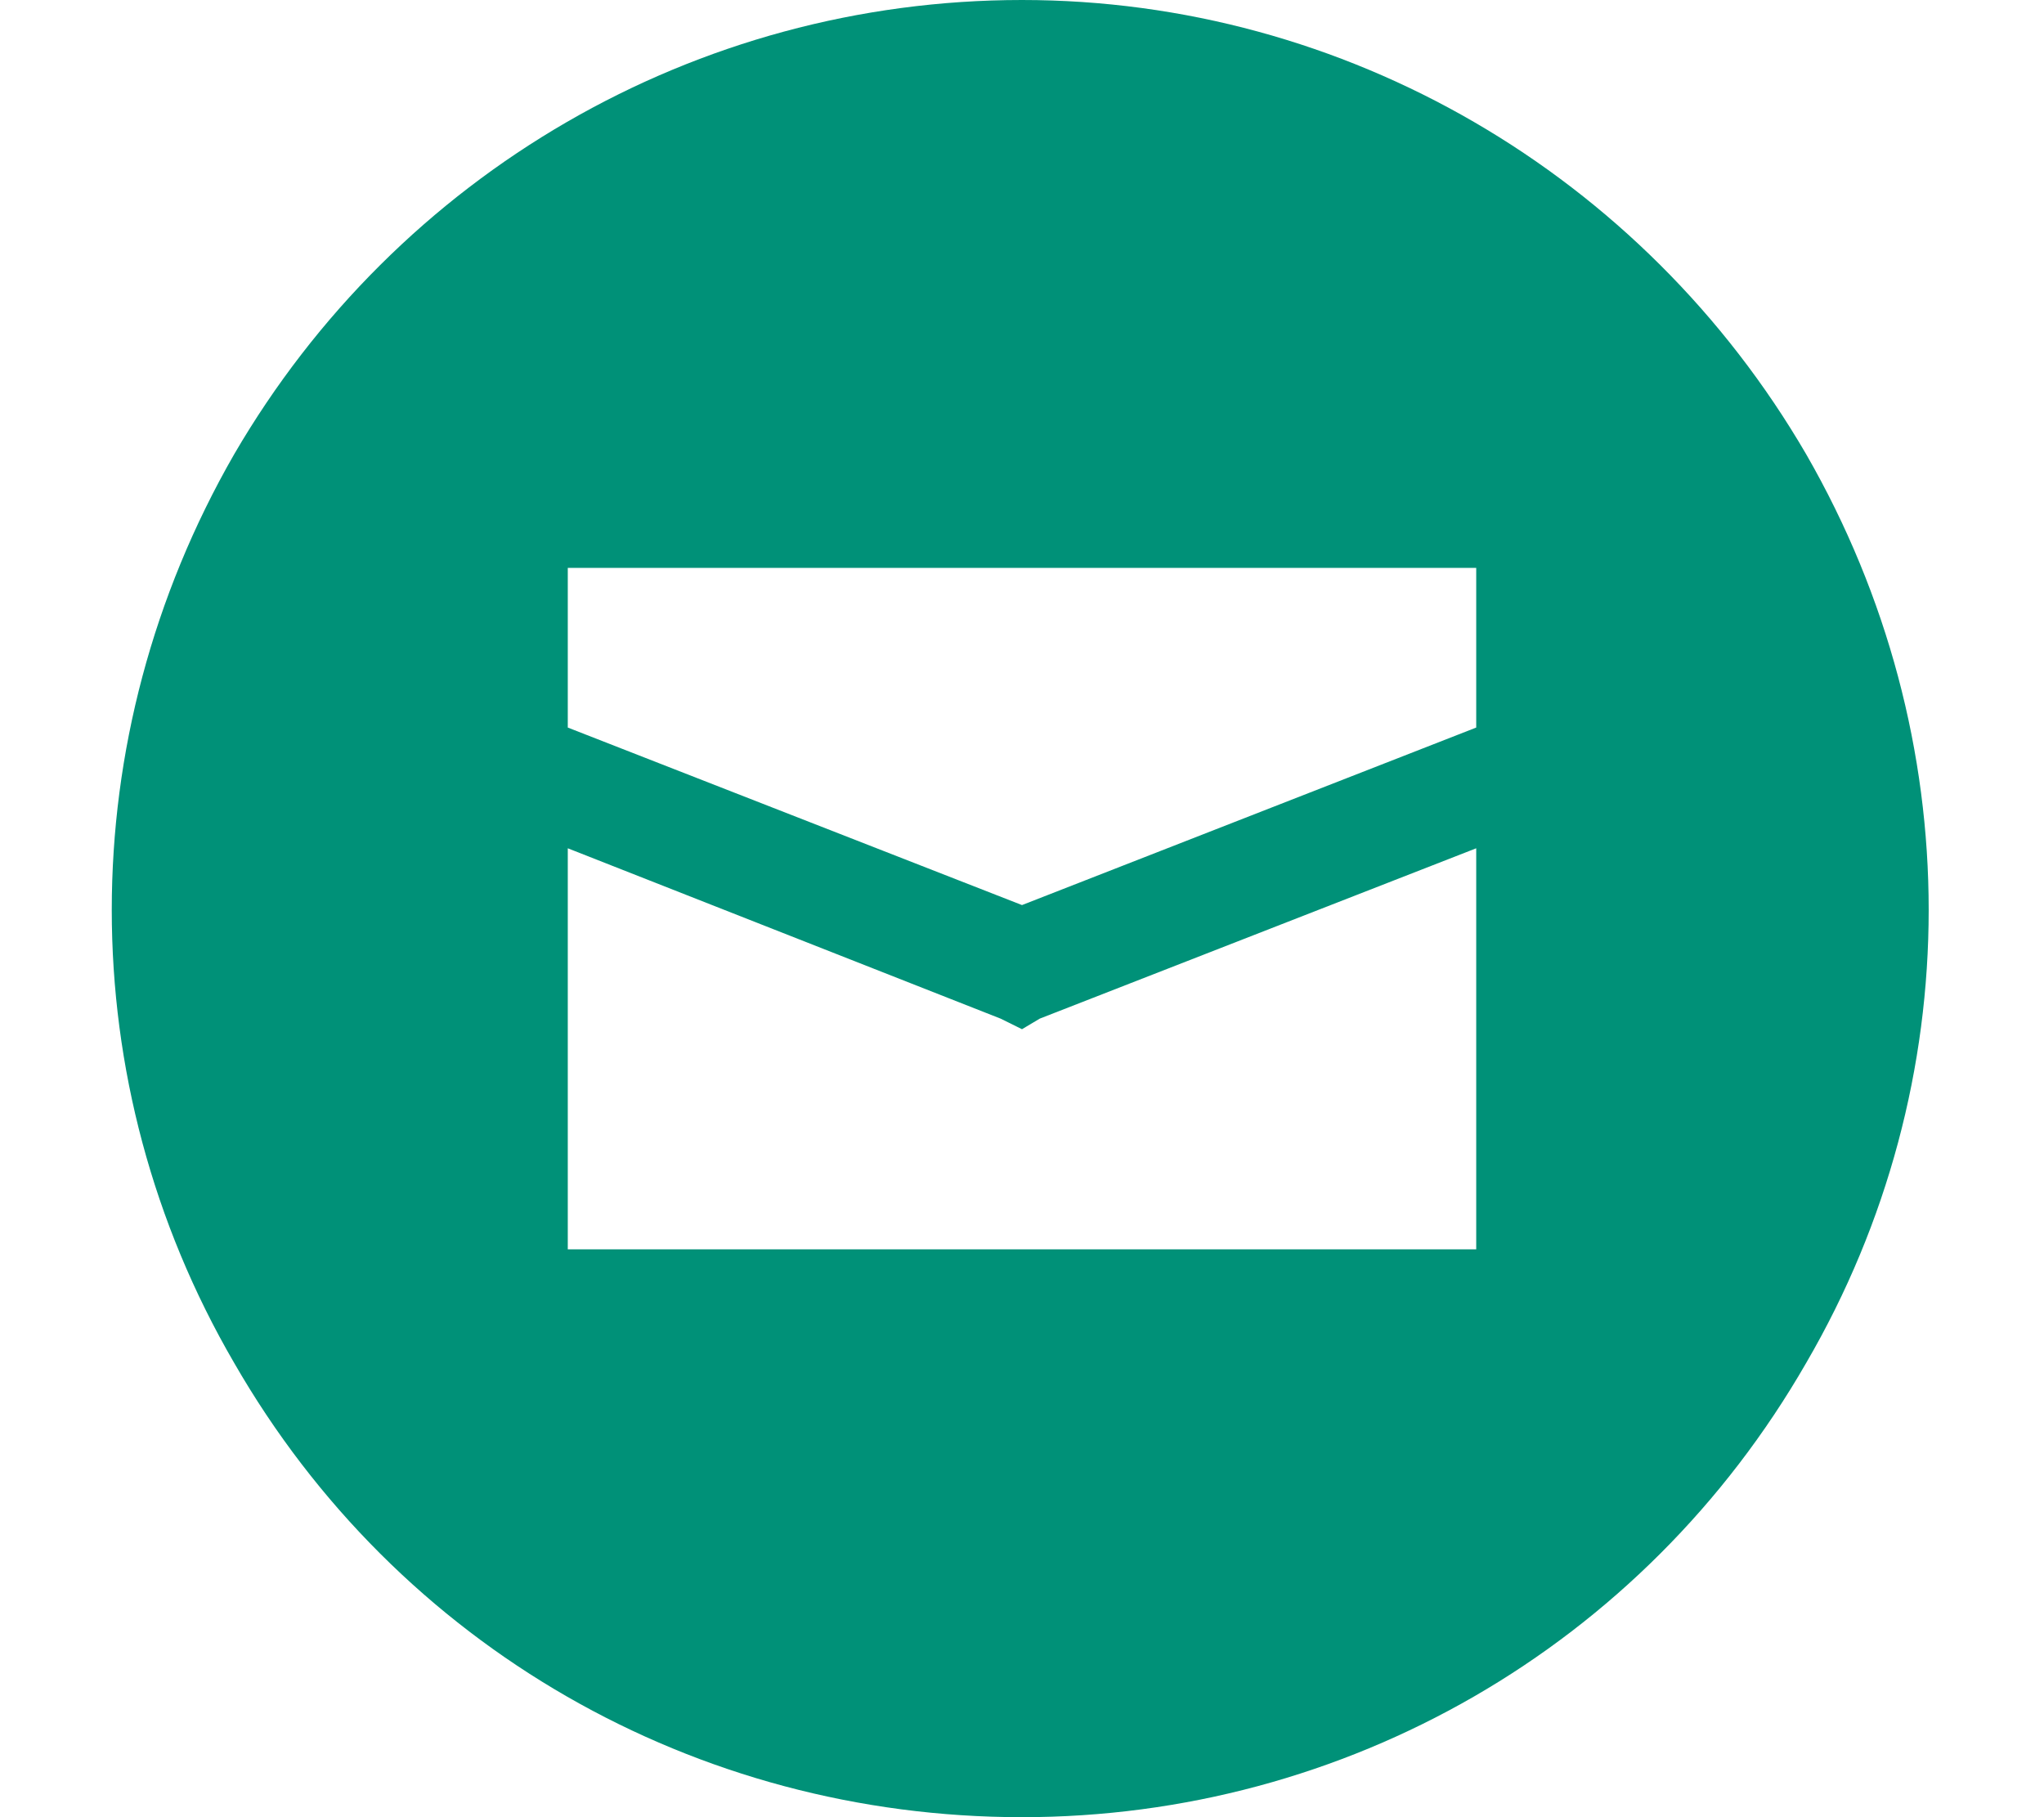 <svg width="18" height="16" viewBox="0 0 18 16" fill="none" xmlns="http://www.w3.org/2000/svg">
<path d="M9 16C6.125 16 3.5 14.5 2.062 12C0.625 9.531 0.625 6.5 2.062 4C3.5 1.531 6.125 0 9 0C11.844 0 14.469 1.531 15.906 4C17.344 6.5 17.344 9.531 15.906 12C14.469 14.5 11.844 16 9 16ZM5 6.406L9 7.969L13 6.406V5H5V6.406ZM9.156 8.969L9 9.062L8.812 8.969L5 7.469V11H13V7.469L9.156 8.969Z" fill="#009178"/>
</svg>
